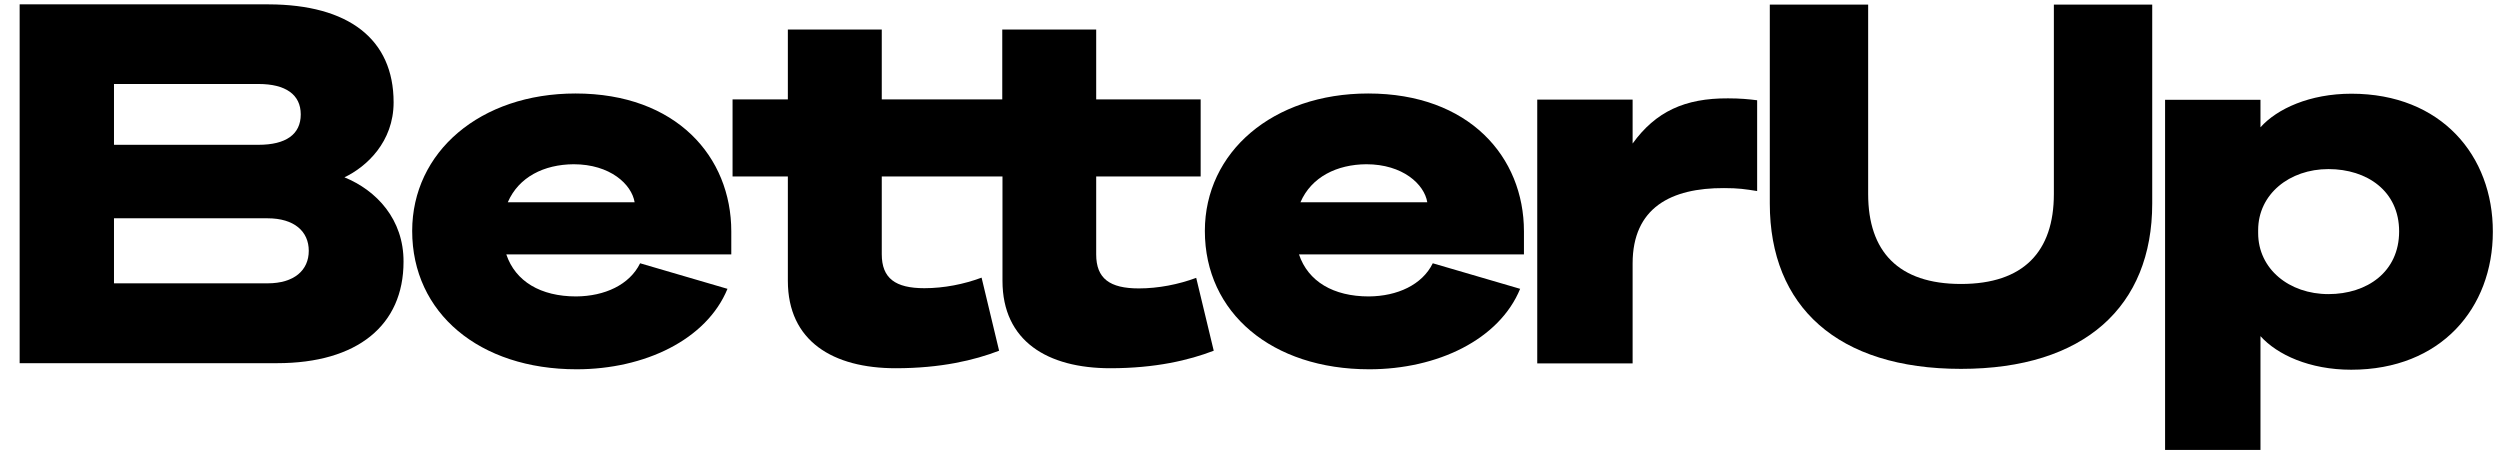 <?xml version="1.0" encoding="UTF-8"?>
<svg xmlns="http://www.w3.org/2000/svg" width="126" height="24" viewBox="0 0 126 24" fill="none">
  <g clip-path="url(#clip0_4814_71297)">
    <path d="M13.488 14.28H5.745V11.002H13.488C14.828 11.002 15.562 11.662 15.562 12.641C15.562 13.62 14.828 14.28 13.488 14.28ZM5.745 4.233H13.031C14.392 4.233 15.158 4.765 15.158 5.766C15.158 6.777 14.403 7.298 13.031 7.298H5.745V4.233ZM17.36 8.937C18.477 8.405 19.838 7.149 19.838 5.159C19.838 1.966 17.562 0.231 13.541 0.22H0.99V18.304H13.967C18.019 18.304 20.338 16.388 20.338 13.195C20.349 11.055 18.977 9.597 17.36 8.937Z" fill="black"></path>
    <path d="M57.396 14.536C55.928 14.536 55.248 14.036 55.248 12.822V8.895H60.513V5.01H55.248V1.487H50.514V5.01H49.706H44.441V1.487H39.708V5.01H36.921V8.895H39.708V14.153C39.708 17.197 41.984 18.559 45.143 18.559C47.419 18.559 49.11 18.155 50.355 17.676L49.472 13.993C48.589 14.323 47.579 14.525 46.589 14.525C45.122 14.525 44.441 14.025 44.441 12.812V8.895H47.738H50.525V14.153C50.525 17.197 52.801 18.559 55.96 18.559C58.236 18.559 59.928 18.155 61.172 17.676L60.289 14.004C59.396 14.334 58.385 14.536 57.396 14.536Z" fill="black"></path>
    <path d="M82.284 7.234V5.021H77.477V18.314H82.284V13.28C82.284 10.459 84.231 9.47 86.89 9.48C87.624 9.48 87.954 9.533 88.56 9.629V5.053C88.134 4.999 87.698 4.957 87.092 4.957C84.911 4.946 83.444 5.627 82.284 7.234Z" fill="black"></path>
    <path d="M103.515 9.778C103.515 12.673 101.994 14.312 98.835 14.312C95.676 14.312 94.155 12.673 94.155 9.778V0.231H89.198V10.257C89.198 15.451 92.613 18.591 98.835 18.591C105.057 18.591 108.472 15.441 108.472 10.257V0.231H103.515V9.778Z" fill="black"></path>
    <path d="M117.353 14.823C115.374 14.823 113.811 13.557 113.811 11.747V11.598C113.811 9.789 115.385 8.522 117.353 8.522C119.299 8.522 120.916 9.629 120.916 11.662C120.916 13.706 119.299 14.823 117.353 14.823ZM118.512 4.723C116.417 4.723 114.768 5.478 113.928 6.415V5.031H109.12V22.678H113.928V16.941C114.768 17.878 116.406 18.634 118.501 18.634C123.033 18.634 125.639 15.515 125.639 11.683C125.649 7.852 123.043 4.723 118.512 4.723Z" fill="black"></path>
    <path d="M32.262 13.269L36.665 14.557C35.612 17.122 32.485 18.612 29.06 18.612C24.157 18.612 20.774 15.771 20.774 11.641C20.774 7.66 24.199 4.712 29.007 4.712C34.091 4.712 36.857 7.905 36.857 11.662V12.822H25.518C25.976 14.185 27.252 14.94 29.039 14.94C30.475 14.93 31.73 14.355 32.262 13.269ZM25.593 10.193H31.985C31.836 9.289 30.751 8.278 28.911 8.278C27.422 8.288 26.146 8.916 25.593 10.193Z" fill="black"></path>
    <path d="M72.212 13.269L76.615 14.557C75.562 17.122 72.435 18.612 69.01 18.612C64.107 18.612 60.725 15.771 60.725 11.641C60.725 7.66 64.15 4.712 68.957 4.712C74.041 4.712 76.807 7.905 76.807 11.662V12.822H65.469C65.926 14.185 67.202 14.94 68.989 14.94C70.425 14.93 71.68 14.355 72.212 13.269ZM65.543 10.193H71.935C71.787 9.289 70.702 8.278 68.862 8.278C67.383 8.288 66.096 8.916 65.543 10.193Z" fill="black"></path>
  </g>
  <defs>
    <clipPath id="clip0_4814_71297">
      <rect width="124.854" height="23.09" fill="white" transform="translate(0.785)"></rect>
    </clipPath>
  </defs>
</svg>
